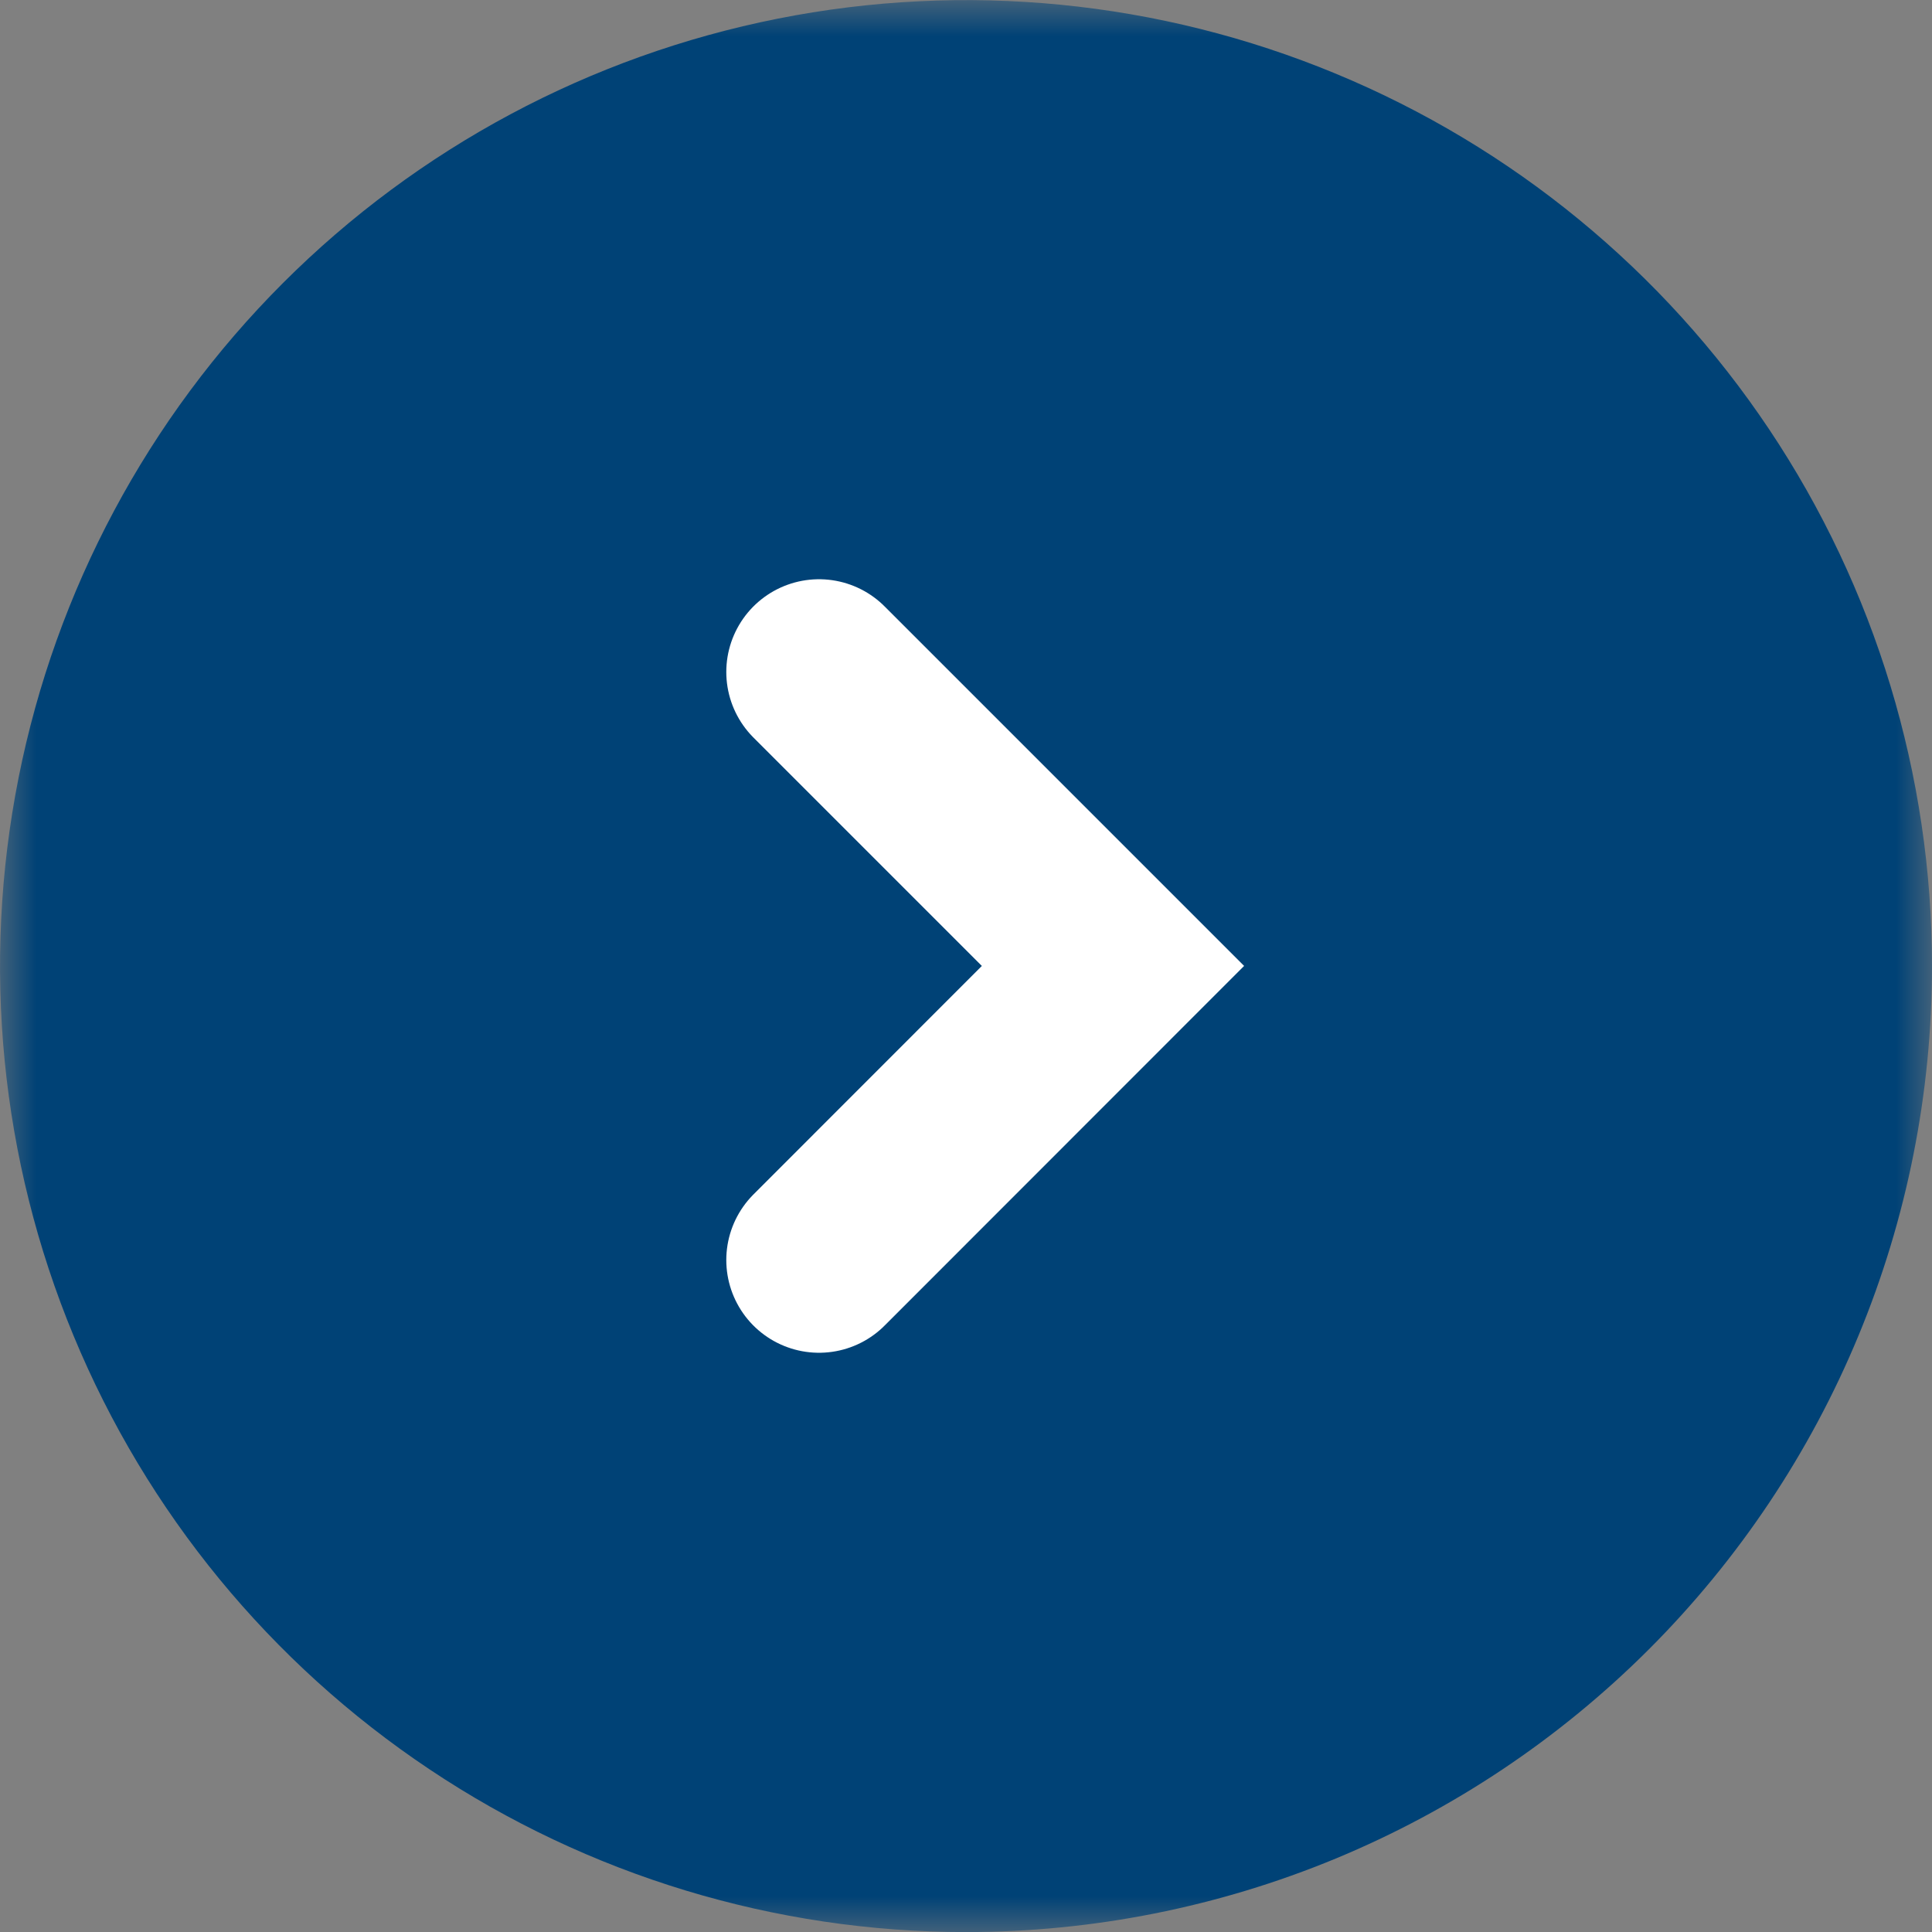 <svg width="27" height="27" viewBox="0 0 27 27" fill="none" xmlns="http://www.w3.org/2000/svg">
<rect x="0" y="0" width="27" height="27" fill="#808080" stroke="none"/>
<g clip-path="url(#clip0_97_2)">
<mask id="mask0_97_2" style="mask-type:luminance" maskUnits="userSpaceOnUse" x="0" y="0" width="27" height="27">
<path d="M27 0H0V27H27V0Z" fill="white"/>
</mask>
<g mask="url(#mask0_97_2)">
<path d="M27 13.501C27 10.831 26.208 8.221 24.725 6.001C23.241 3.781 21.133 2.051 18.666 1.029C16.2 0.007 13.485 -0.26 10.867 0.261C8.248 0.782 5.843 2.067 3.955 3.955C2.067 5.843 0.781 8.249 0.26 10.867C-0.261 13.486 0.006 16.2 1.028 18.667C2.049 21.134 3.78 23.242 6 24.725C8.219 26.209 10.829 27.001 13.499 27.001C15.272 27.001 17.028 26.652 18.666 25.974C20.304 25.295 21.792 24.301 23.046 23.047C24.299 21.793 25.294 20.305 25.972 18.667C26.651 17.029 27 15.274 27 13.501Z" fill="#004276"/>
<path d="M11.446 9.391L15.554 13.499L11.446 17.609" stroke="white" stroke-width="2.592" stroke-linecap="round"/>
</g>
</g>
<defs>
<clipPath id="clip0_97_2">
<rect width="27" height="27" fill="white"/>
</clipPath>
</defs>
</svg>
